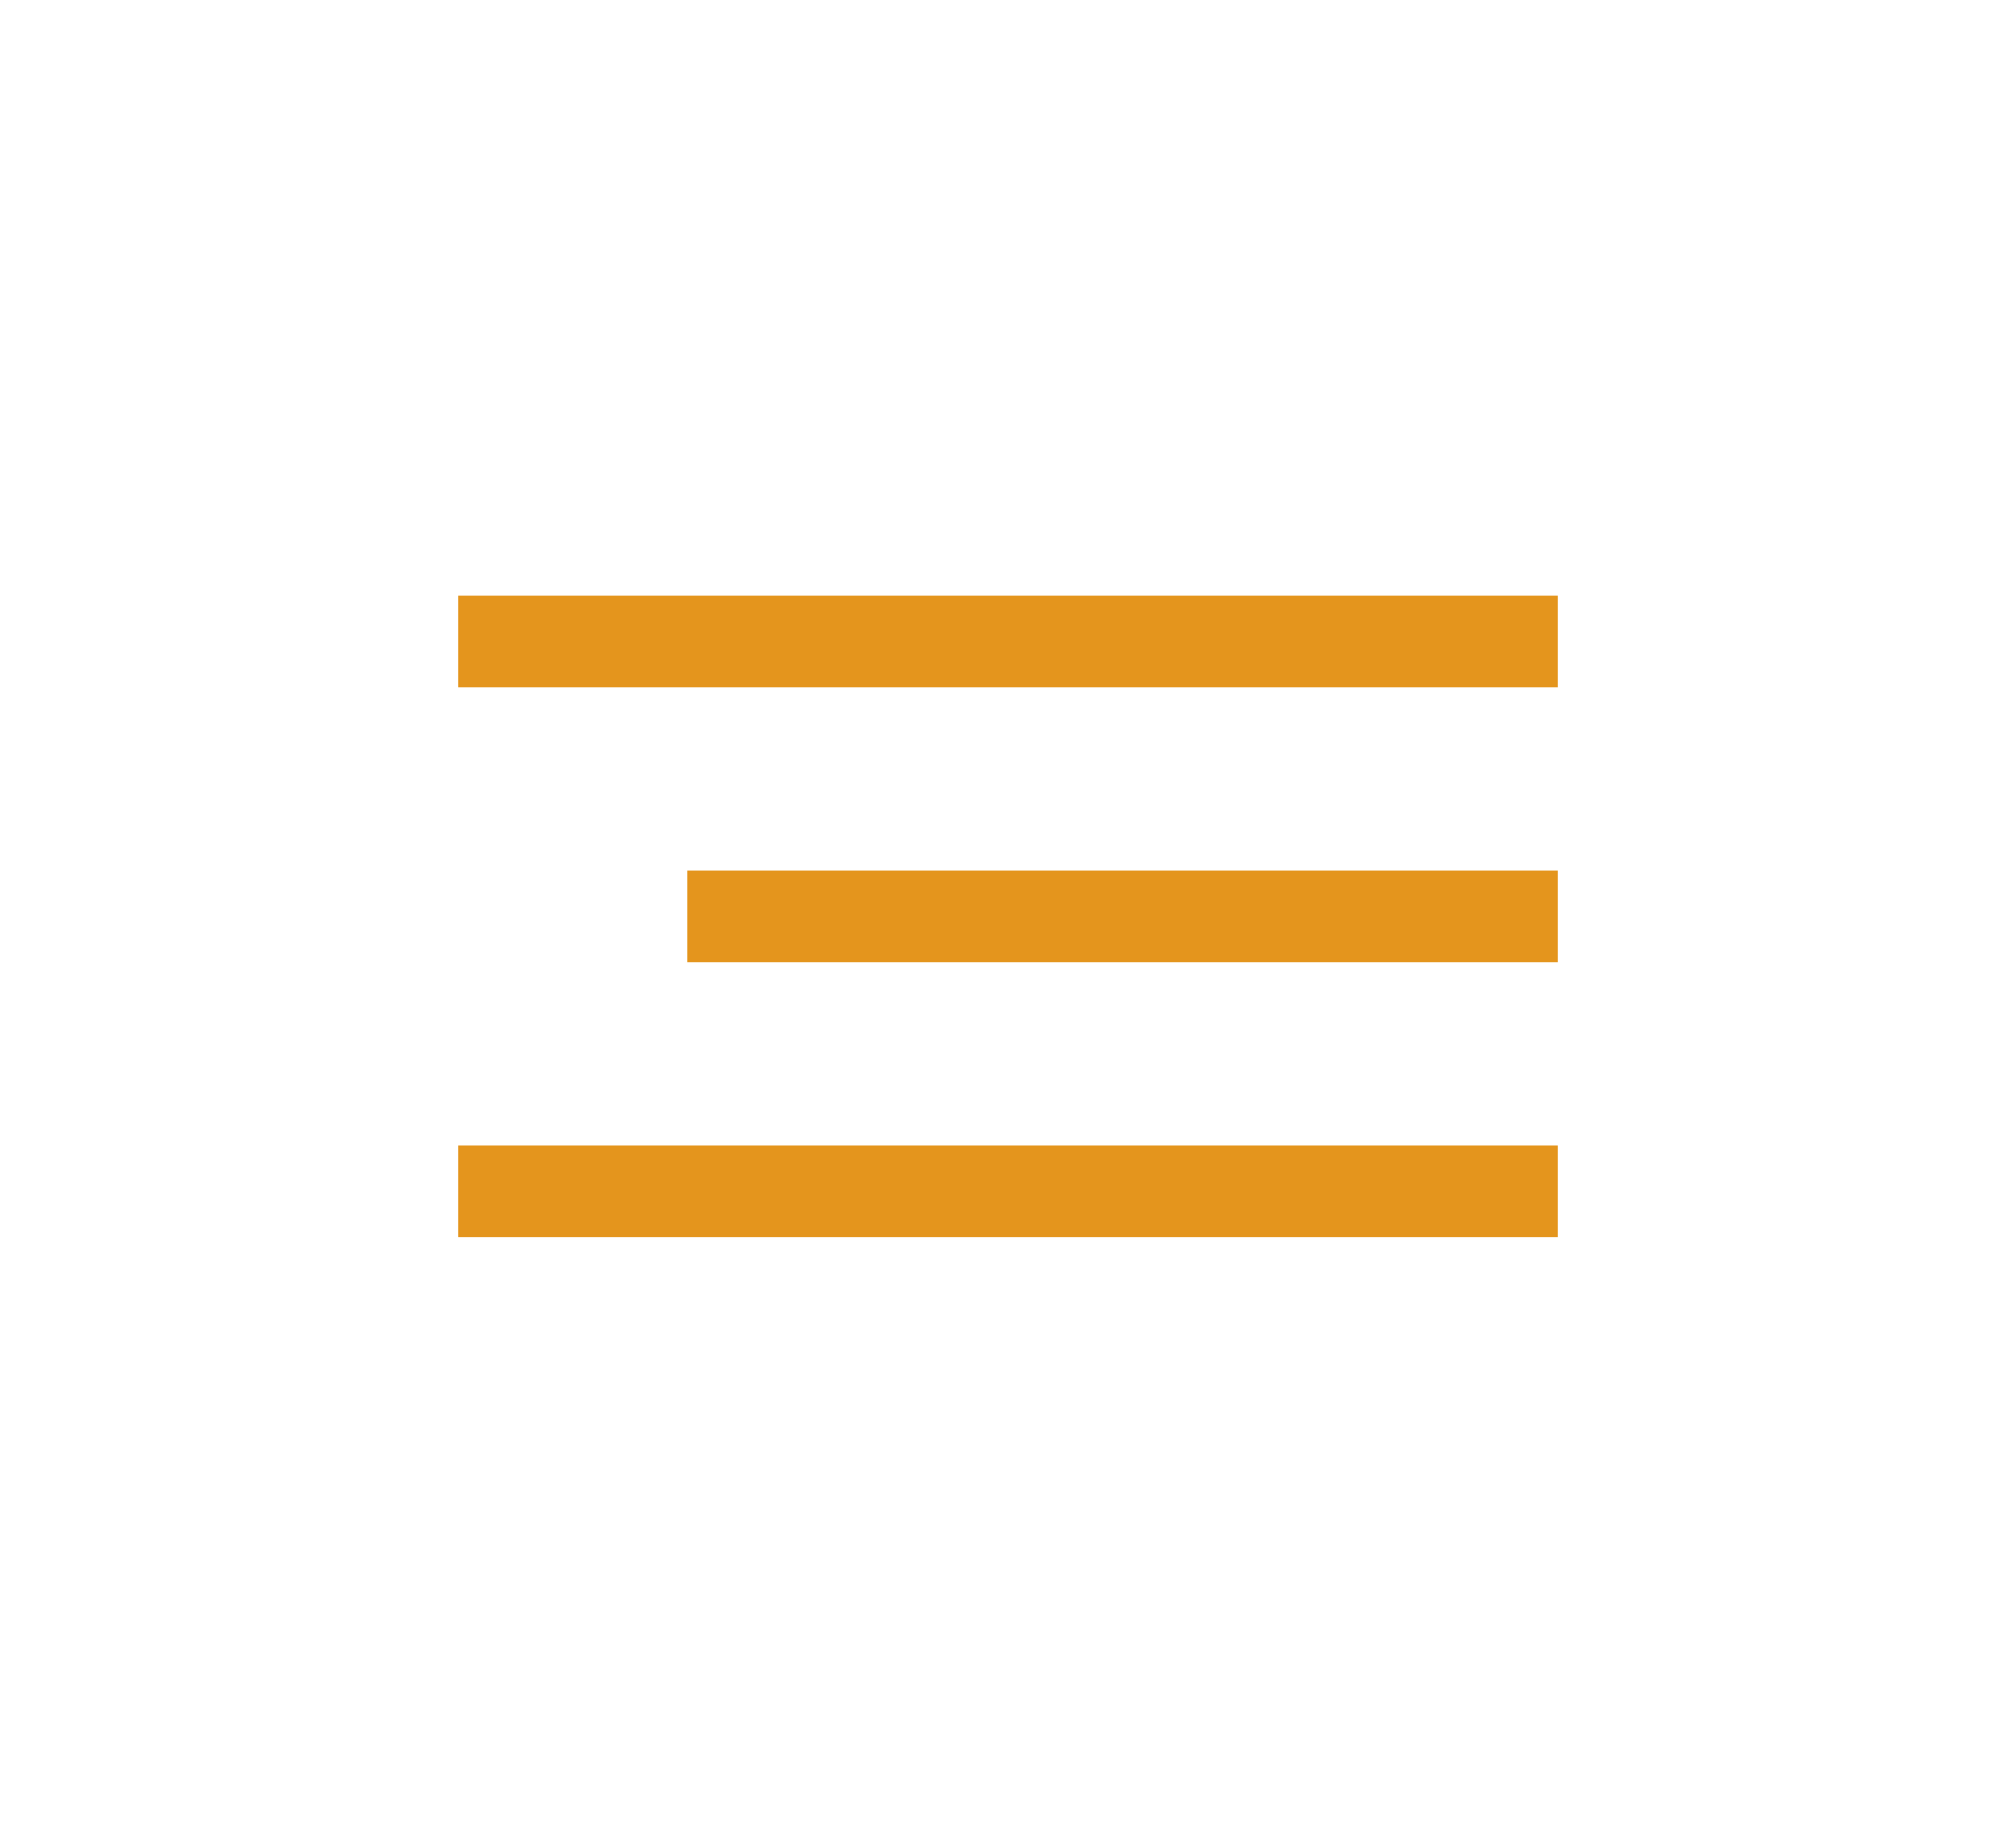<?xml version="1.0" encoding="UTF-8"?> <svg xmlns="http://www.w3.org/2000/svg" width="44" height="40" viewBox="0 0 44 40" fill="none"> <rect x="10" y="13" width="24" height="2" fill="#E4951D"></rect> <path d="M15 19H34V21H15V19Z" fill="#E4951D"></path> <rect x="10" y="25" width="24" height="2" fill="#E4951D"></rect> </svg> 